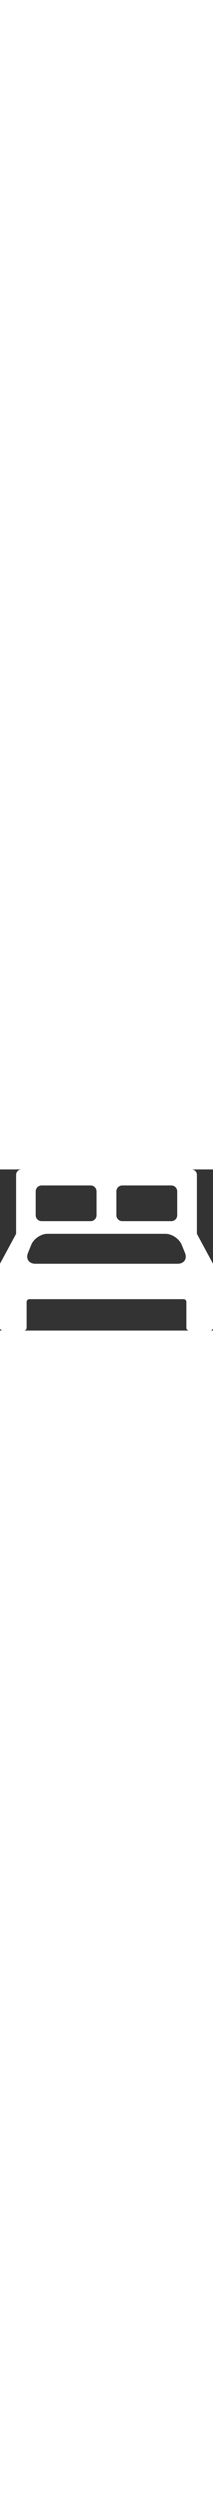 <svg id="stey" data-name="stey" xmlns="http://www.w3.org/2000/svg" viewBox="0 0 511.997 385.835" width="33">
  <rect x="0" y="0" width="511.997" height="385.835" fill="#333333" stroke="none"/>
  <path d="M473.278,154.16V12.961A12.973,12.973,0,0,0,460.239,0H51.68A12.956,12.956,0,0,0,38.718,12.961v141.2L0,225.861V379.2a6.605,6.605,0,0,0,6.558,6.64H57.437A6.608,6.608,0,0,0,64,379.2v-62a6.585,6.585,0,0,1,6.558-6.559H441.436A6.589,6.589,0,0,1,448,317.2v62a6.605,6.605,0,0,0,6.558,6.64h50.879A6.608,6.608,0,0,0,512,379.2V225.861ZM279.733,52.542a14.173,14.173,0,0,1,14.174-14.173h117.9a14.172,14.172,0,0,1,14.173,14.173V109.7a14.173,14.173,0,0,1-14.173,14.174h-117.9A14.174,14.174,0,0,1,279.733,109.7Zm-193.937,0A14.173,14.173,0,0,1,99.97,38.369h117.9a14.172,14.172,0,0,1,14.173,14.173V109.7a14.173,14.173,0,0,1-14.173,14.174H99.97A14.174,14.174,0,0,1,85.8,109.7ZM426.958,225.861H85.04c-15.591,0-23.55-11.819-17.686-26.265l7.781-19.171C81,165.979,98.552,154.16,114.143,154.16H397.637c15.59,0,33.175,11.807,39.076,26.237l7.862,19.227C450.476,214.055,442.548,225.861,426.958,225.861Z" fill="#fff"/>
</svg>
